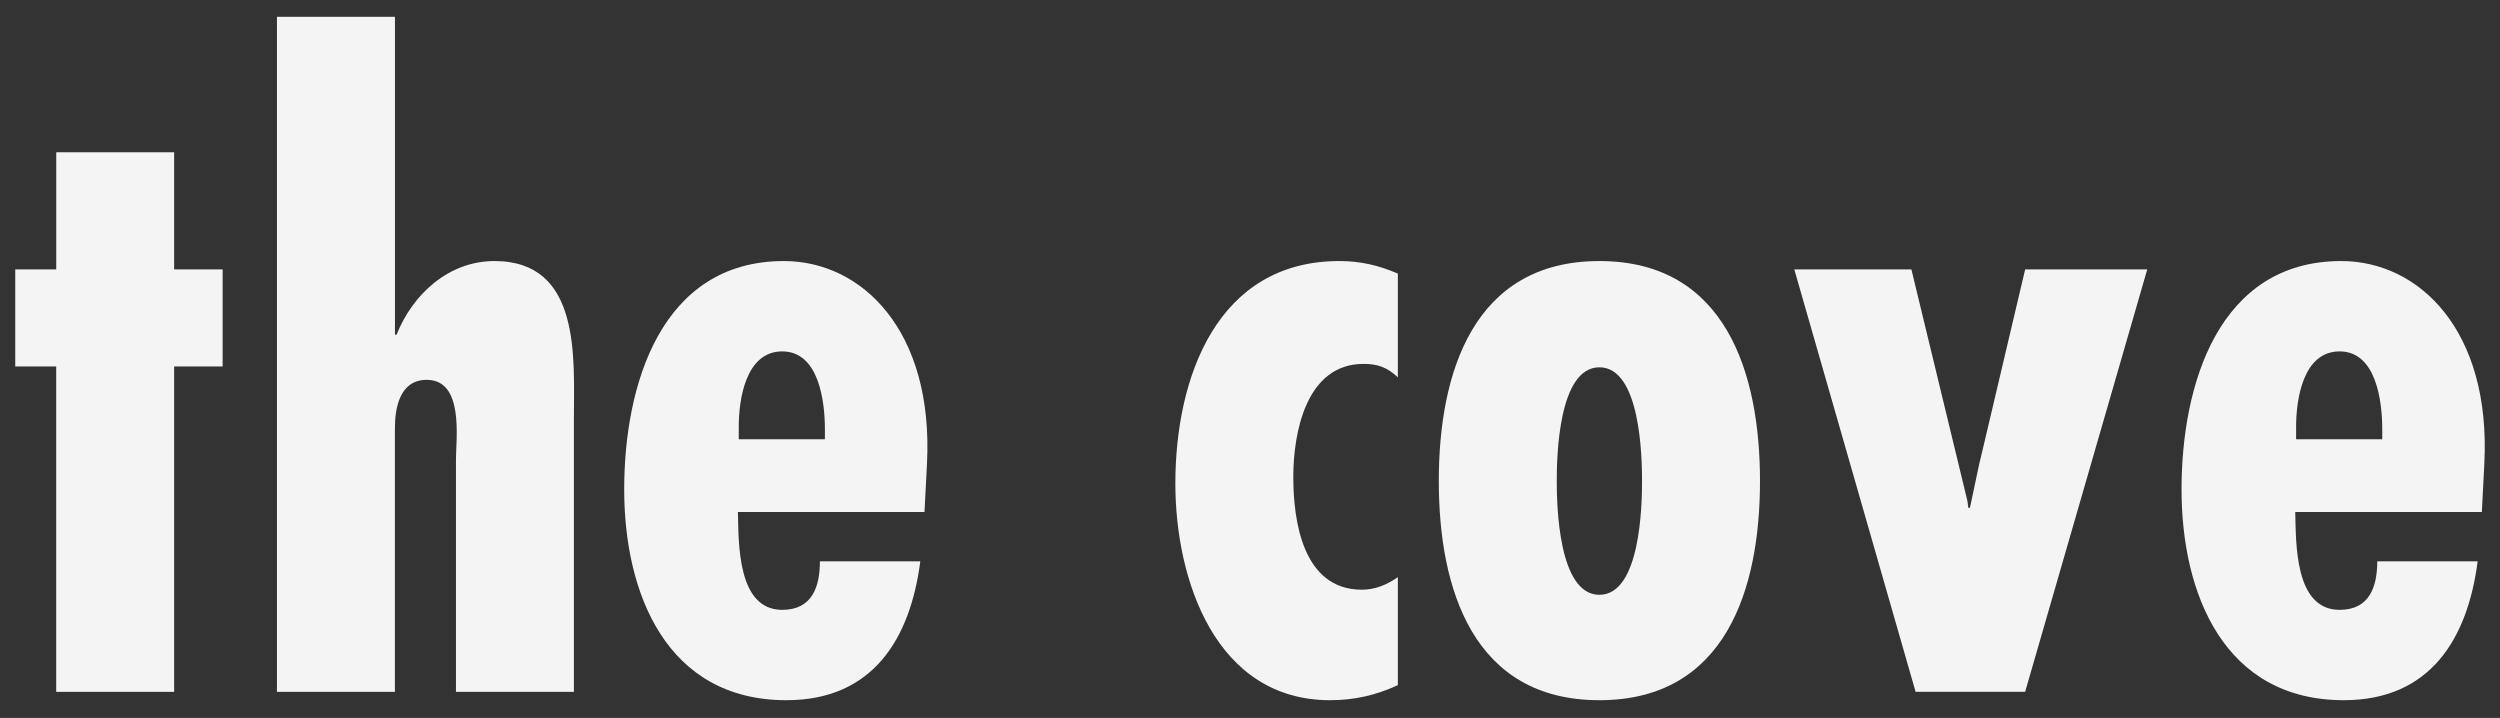 <?xml version="1.0" encoding="UTF-8"?>
<svg id="logos" xmlns="http://www.w3.org/2000/svg" viewBox="0 0 500 143.59">
  <rect x="0" y="0" width="500" height="143.59" fill="#333333" stroke="none"/>
  <defs>
    <style>
      .cls-1 {
        fill: #f4f4f4;
        stroke-width: 0px;
      }
    </style>
  </defs>
  <path class="cls-1" d="m34.83,30.46v23.42h9.7v19.41h-9.7v65.08H11.24v-65.08H3.05v-19.41h8.2v-23.42h23.59Z"/>
  <path class="cls-1" d="m78.99,3.36v63.57h.33c3.18-8.03,10.37-14.72,19.57-14.72,17.4,0,15.89,19.41,15.89,31.62v54.54h-23.59v-46.34c0-4.35,1.67-16.06-5.85-16.06-5.35,0-6.36,5.52-6.36,9.7v52.7h-23.59V3.36h23.59Z"/>
  <path class="cls-1" d="m184.89,102.4h-37.31c.17,6.19-.17,19.57,8.87,19.57,6.02,0,7.53-4.68,7.53-9.7h20.08c-2.01,15.56-9.54,27.77-26.77,27.77-23.92,0-32.45-21.25-32.45-42.16s7.36-45.67,31.95-45.67c15.56,0,29.95,13.88,28.61,40.48l-.5,9.7Zm-19.91-16.56c0-5.52-1.17-15.56-8.53-15.56s-8.7,9.7-8.7,15.06v2.51h17.23v-2.01Z"/>
  <path class="cls-1" d="m279.57,137.03c-4.35,2.01-8.7,3.01-13.55,3.01-22.92,0-30.95-24.09-30.95-43.33,0-21.25,8.36-44.5,32.79-44.5,4.18,0,7.86.84,11.71,2.51v20.74c-2.17-2.01-4.01-2.68-6.86-2.68-11.54,0-14.05,13.88-14.05,22.58s1.84,22.58,13.72,22.58c2.68,0,5.02-1,7.19-2.51v21.58Z"/>
  <path class="cls-1" d="m352,96.21c0,21.58-6.86,43.83-32.12,43.83s-32.12-22.25-32.12-43.83,6.86-44,32.12-44,32.12,22.42,32.12,44Zm-40.65,0c0,4.85.33,22.75,8.53,22.75s8.53-17.9,8.53-22.75-.33-22.75-8.53-22.75-8.53,17.9-8.53,22.75Z"/>
  <path class="cls-1" d="m382.28,53.88l11.21,46.34.17,1.34h.33l1.84-8.7.84-3.51,8.36-35.47h24.42l-24.42,84.48h-21.91l-24.26-84.48h23.42Z"/>
  <path class="cls-1" d="m496.36,102.4h-37.31c.17,6.19-.17,19.57,8.87,19.57,6.02,0,7.53-4.68,7.53-9.7h20.08c-2.01,15.56-9.54,27.77-26.77,27.77-23.92,0-32.45-21.25-32.45-42.16s7.36-45.67,31.95-45.67c15.56,0,29.95,13.88,28.61,40.48l-.5,9.7Zm-19.91-16.56c0-5.52-1.17-15.56-8.53-15.56s-8.7,9.7-8.7,15.06v2.51h17.23v-2.01Z"/>
</svg>